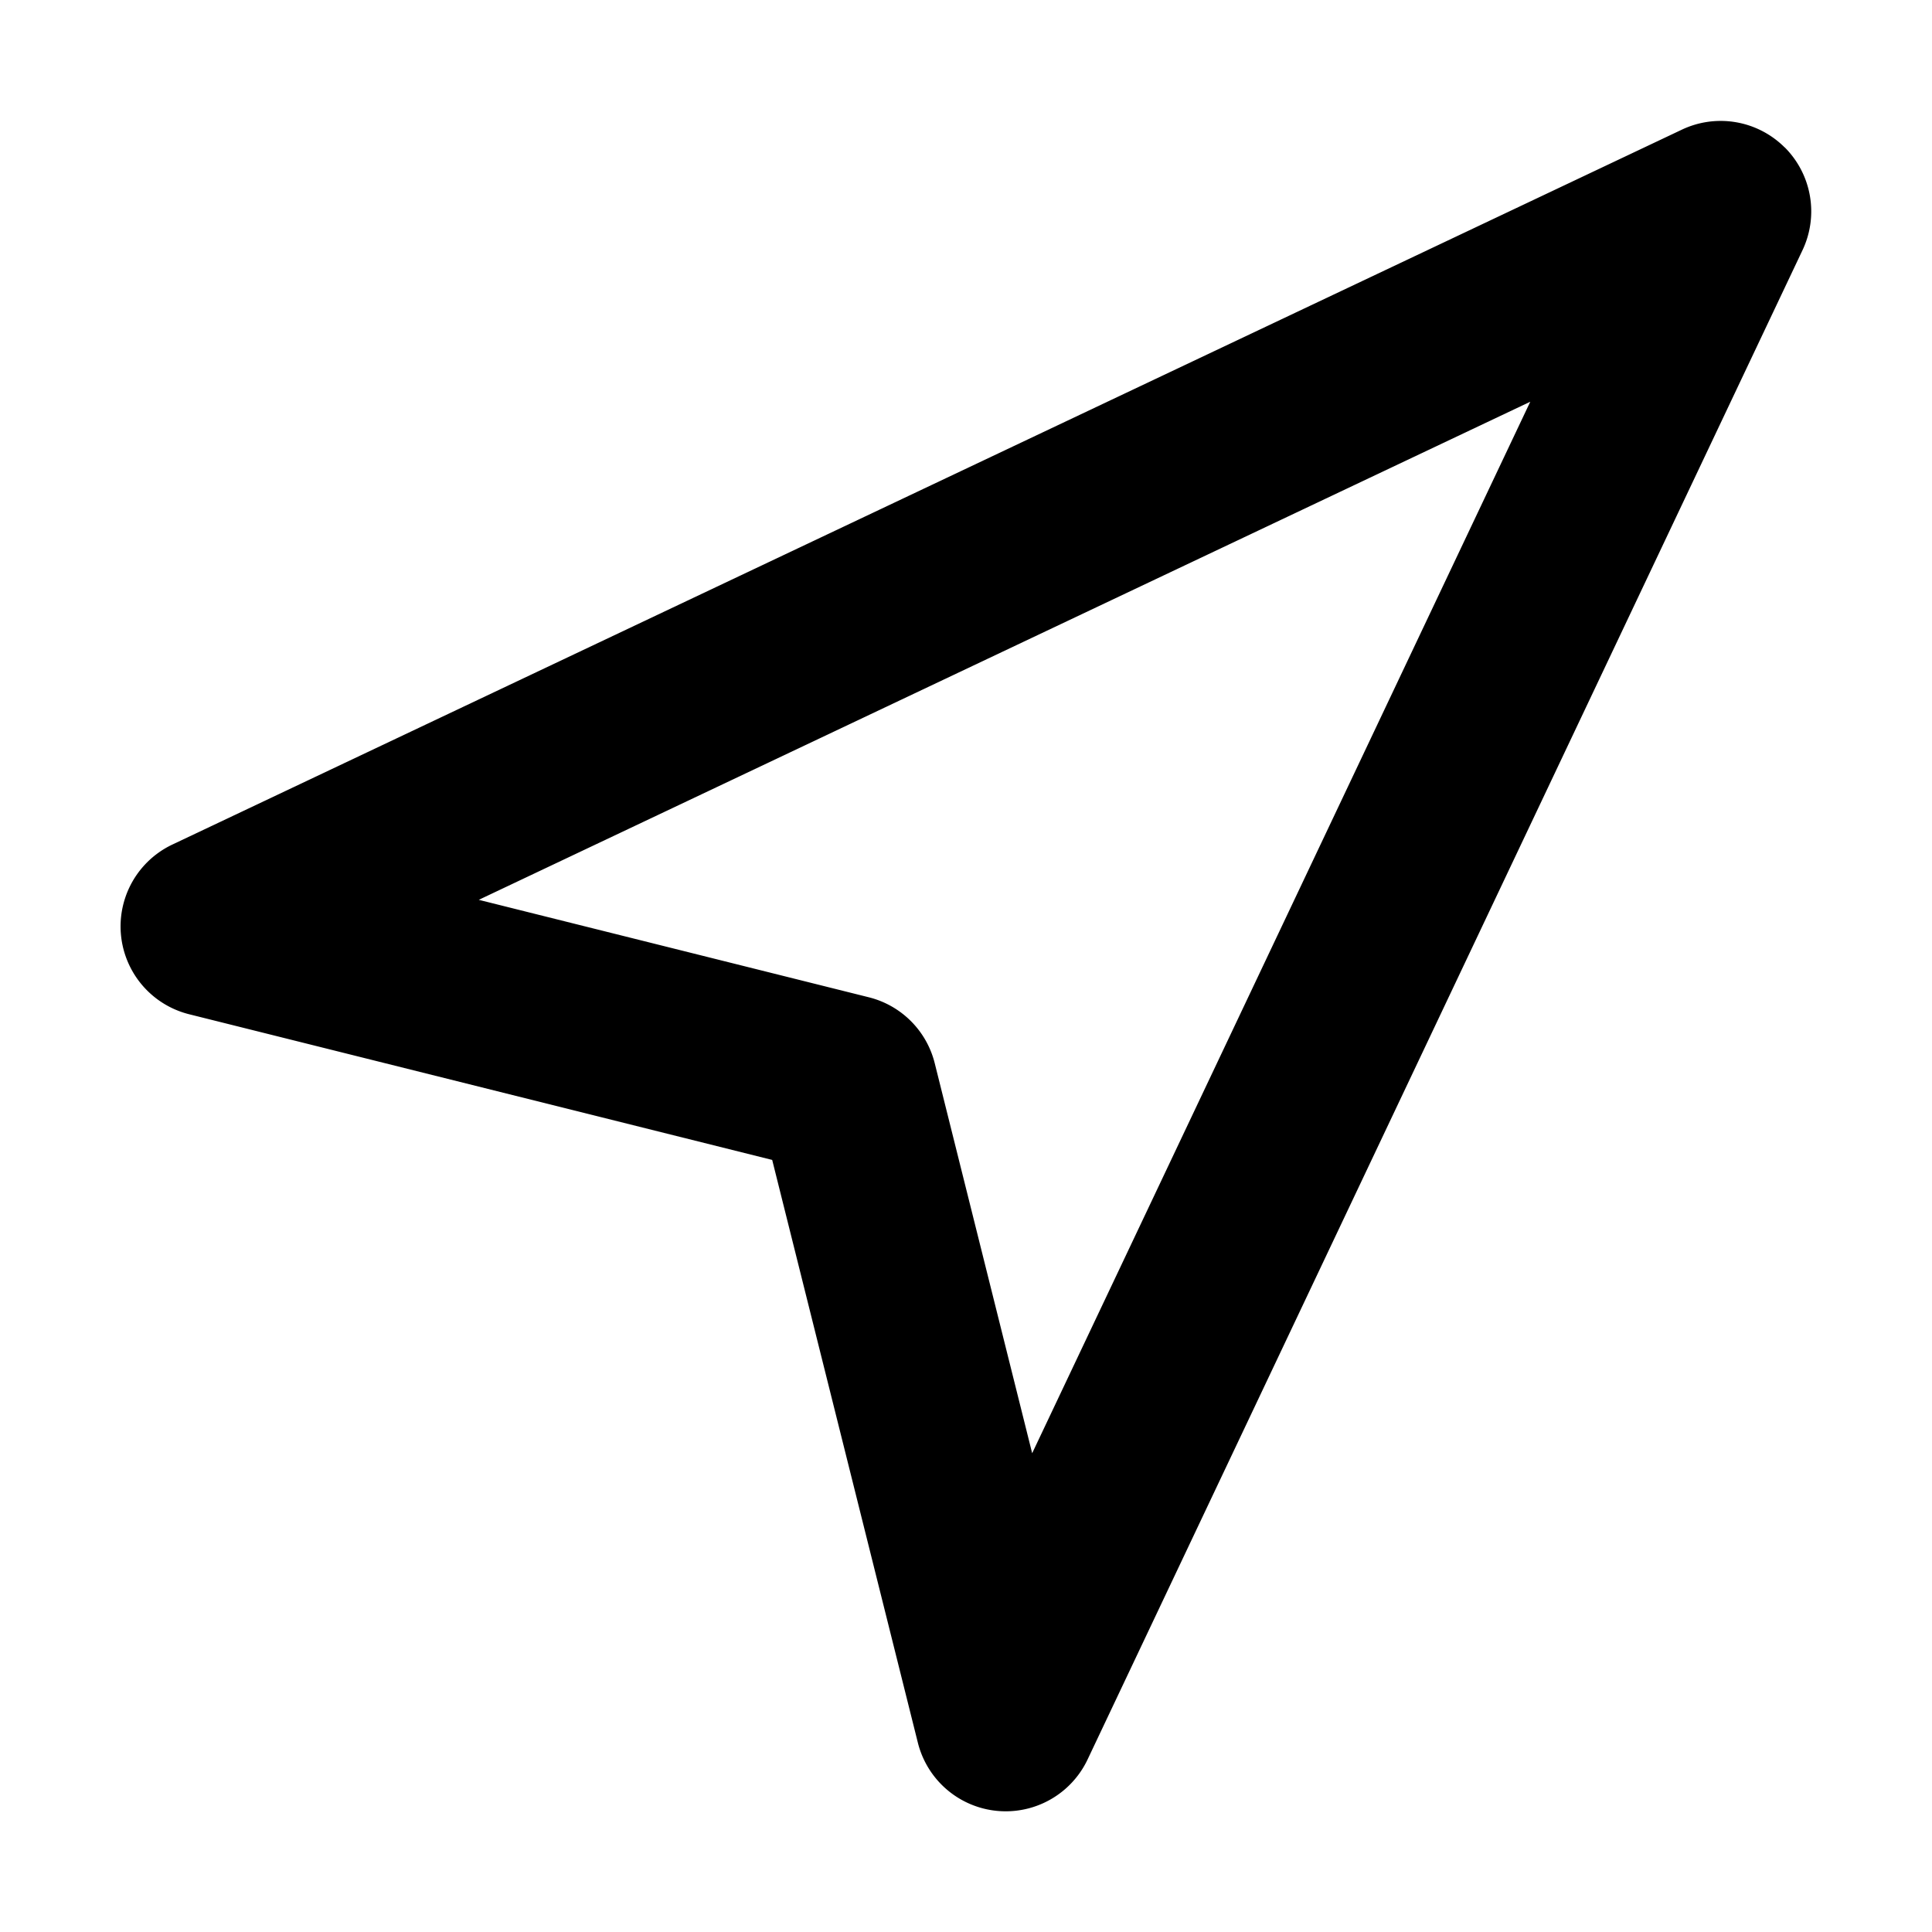 <?xml version="1.0" encoding="utf-8"?><!-- Скачано с сайта svg4.ru / Downloaded from svg4.ru -->
<svg width="800px" height="800px" viewBox="0 0 16 16" xmlns="http://www.w3.org/2000/svg" fill="none"><path fill="#000000" fill-rule="evenodd" d="M14.78 1.22a.75.75 0 01.148.851l-5.921 12.5a.75.75 0 01-1.406-.14L6.395 9.606 1.568 8.4a.75.75 0 01-.14-1.406l12.5-5.92a.75.75 0 01.852.147zM3.965 7.452l3.23.807a.75.75 0 01.546.546l.807 3.23 4.125-8.708-8.708 4.125z" clip-rule="evenodd"/></svg>